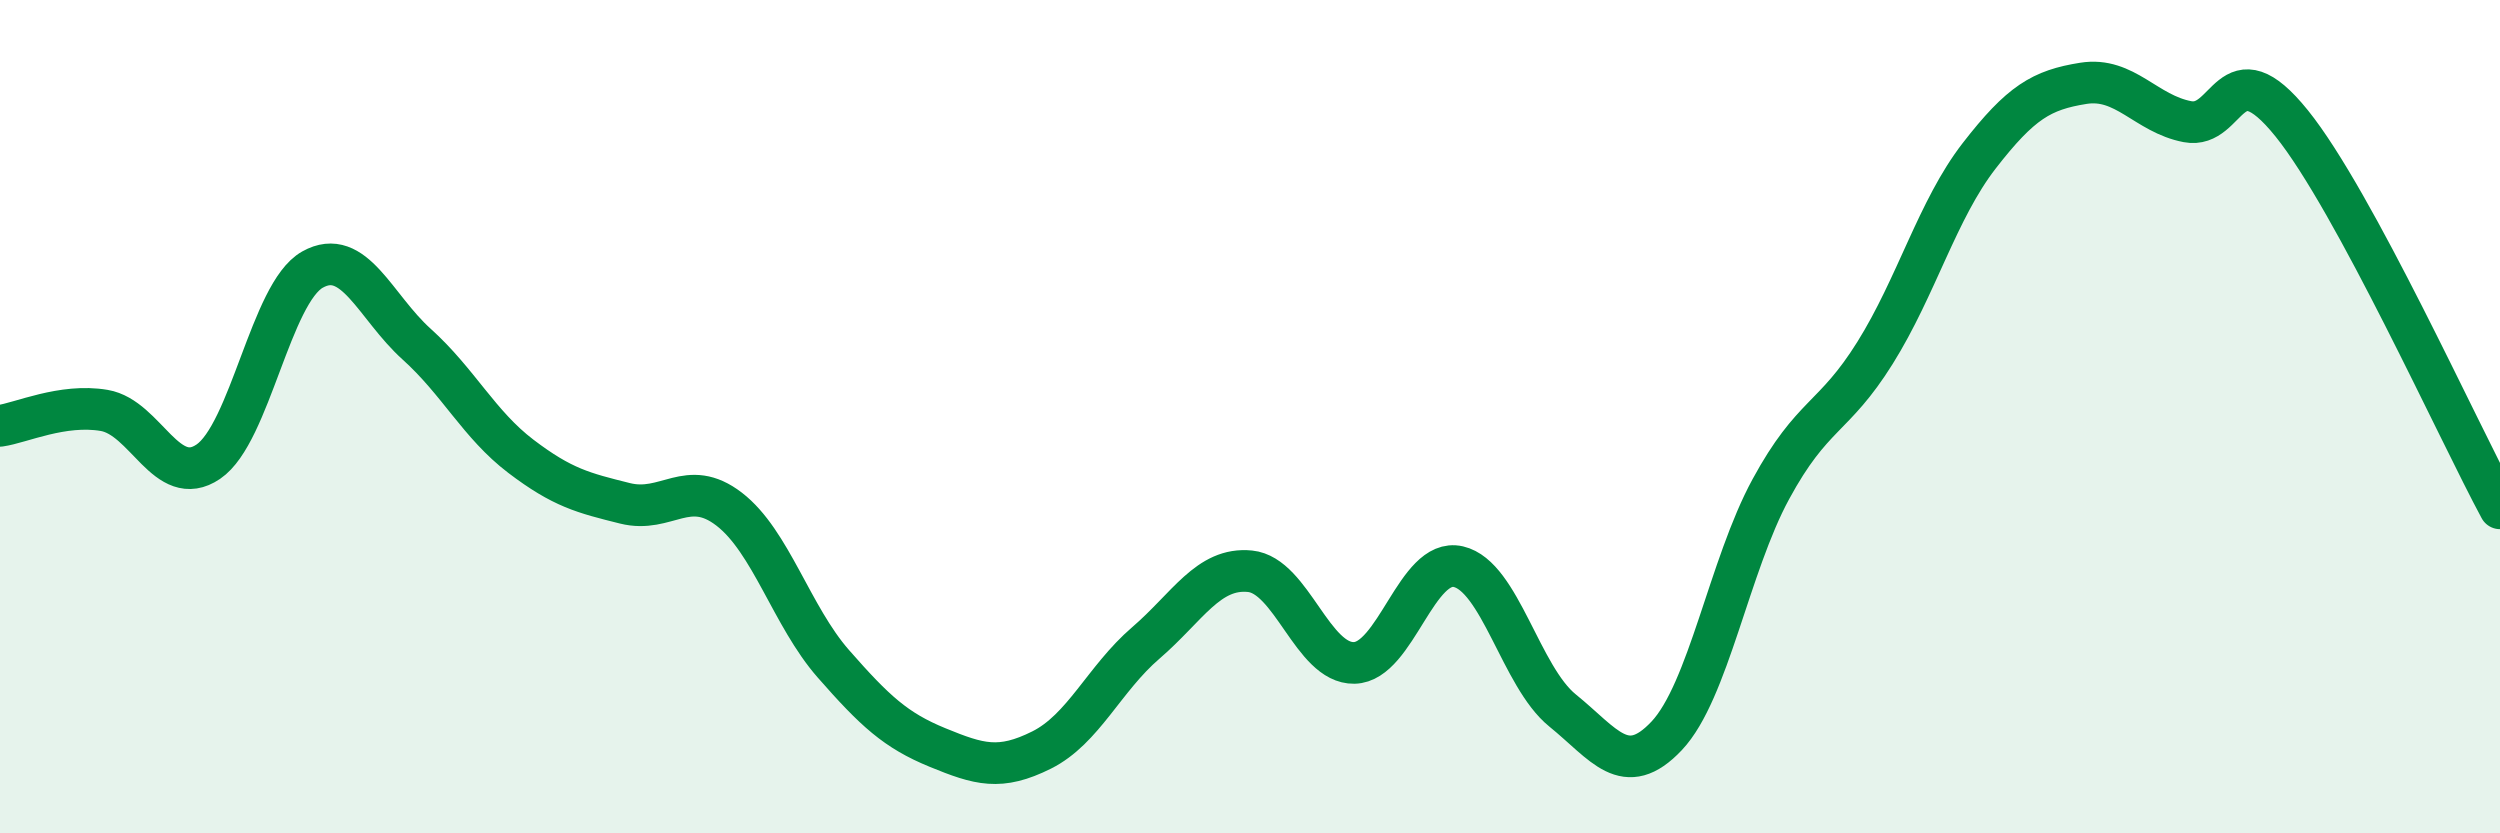 
    <svg width="60" height="20" viewBox="0 0 60 20" xmlns="http://www.w3.org/2000/svg">
      <path
        d="M 0,10.22 C 0.5,10.15 1.5,9.68 2.5,9.85 C 3.5,10.02 4,11.76 5,11.08 C 6,10.4 6.5,7.03 7.5,6.47 C 8.5,5.91 9,7.36 10,8.26 C 11,9.16 11.5,10.19 12.5,10.95 C 13.5,11.71 14,11.83 15,12.08 C 16,12.33 16.5,11.45 17.5,12.22 C 18.5,12.99 19,14.79 20,15.93 C 21,17.07 21.5,17.53 22.5,17.94 C 23.5,18.35 24,18.5 25,18 C 26,17.5 26.5,16.29 27.5,15.43 C 28.5,14.57 29,13.61 30,13.71 C 31,13.81 31.5,15.93 32.5,15.91 C 33.5,15.89 34,13.37 35,13.6 C 36,13.83 36.5,16.24 37.5,17.05 C 38.5,17.86 39,18.72 40,17.66 C 41,16.6 41.5,13.58 42.5,11.74 C 43.5,9.9 44,10.07 45,8.47 C 46,6.87 46.5,5.03 47.5,3.74 C 48.5,2.45 49,2.16 50,2 C 51,1.84 51.5,2.73 52.5,2.92 C 53.5,3.11 53.5,1.1 55,2.96 C 56.5,4.82 59,10.35 60,12.2L60 20L0 20Z"
        fill="#008740"
        opacity="0.1"
        stroke-linecap="round"
        stroke-linejoin="round"
      />
      <path
        d="M 0,10.22 C 0.5,10.15 1.5,9.68 2.5,9.85 C 3.5,10.02 4,11.76 5,11.08 C 6,10.4 6.5,7.03 7.5,6.47 C 8.5,5.91 9,7.36 10,8.26 C 11,9.16 11.5,10.19 12.5,10.95 C 13.5,11.71 14,11.83 15,12.08 C 16,12.33 16.5,11.45 17.5,12.22 C 18.5,12.99 19,14.79 20,15.93 C 21,17.07 21.5,17.53 22.5,17.94 C 23.5,18.35 24,18.5 25,18 C 26,17.5 26.5,16.29 27.5,15.43 C 28.5,14.57 29,13.61 30,13.71 C 31,13.81 31.5,15.93 32.5,15.91 C 33.5,15.89 34,13.37 35,13.6 C 36,13.83 36.5,16.24 37.5,17.05 C 38.5,17.86 39,18.72 40,17.66 C 41,16.6 41.5,13.58 42.5,11.74 C 43.5,9.9 44,10.07 45,8.47 C 46,6.87 46.5,5.03 47.5,3.74 C 48.5,2.45 49,2.16 50,2 C 51,1.84 51.5,2.73 52.5,2.92 C 53.5,3.11 53.5,1.1 55,2.96 C 56.5,4.82 59,10.35 60,12.2"
        stroke="#008740"
        stroke-width="1"
        fill="none"
        stroke-linecap="round"
        stroke-linejoin="round"
      />
    </svg>
  